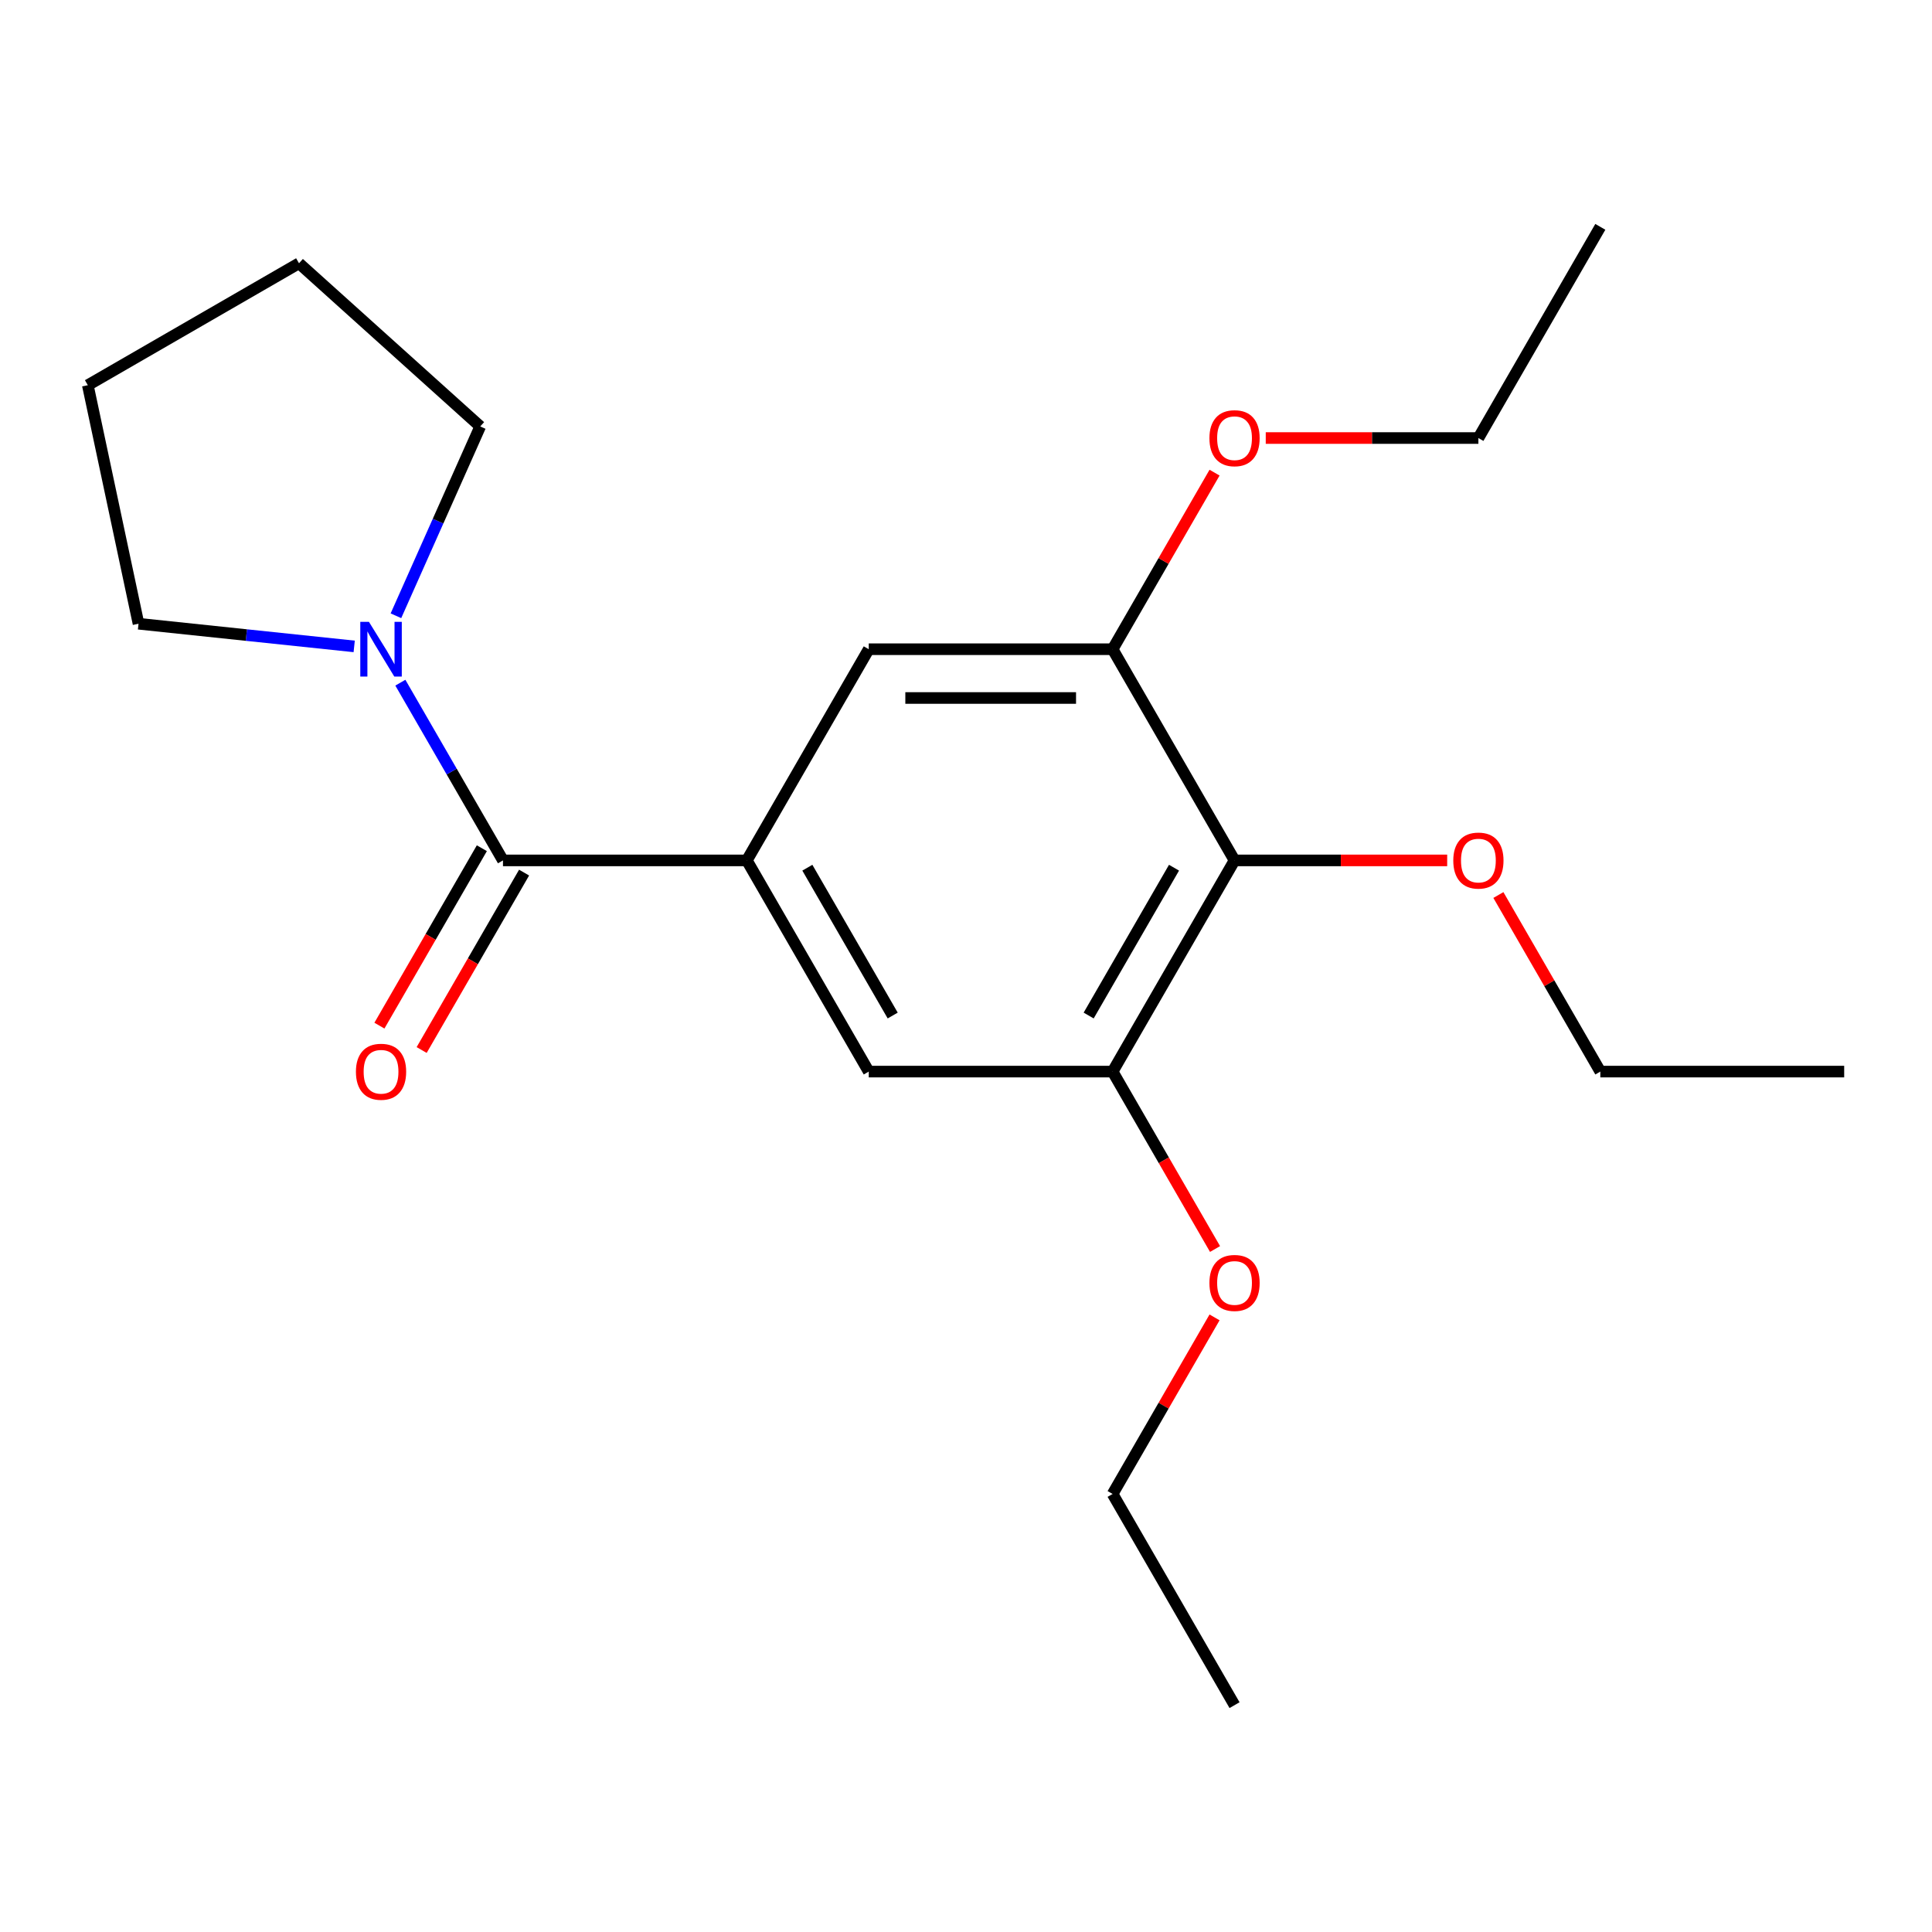<?xml version='1.0' encoding='iso-8859-1'?>
<svg version='1.1' baseProfile='full'
              xmlns='http://www.w3.org/2000/svg'
                      xmlns:rdkit='http://www.rdkit.org/xml'
                      xmlns:xlink='http://www.w3.org/1999/xlink'
                  xml:space='preserve'
width='1000px' height='1000px' viewBox='0 0 1000 1000'>
<!-- END OF HEADER -->
<rect style='opacity:1.0;fill:#FFFFFF;stroke:none' width='1000' height='1000' x='0' y='0'> </rect>
<path class='bond-0' d='M 260.336,445.345 L 386.556,445.345' style='fill:none;fill-rule:evenodd;stroke:#000000;stroke-width:6px;stroke-linecap:butt;stroke-linejoin:miter;stroke-opacity:1' />
<path class='bond-2' d='M 260.336,445.345 L 233.779,399.348' style='fill:none;fill-rule:evenodd;stroke:#000000;stroke-width:6px;stroke-linecap:butt;stroke-linejoin:miter;stroke-opacity:1' />
<path class='bond-2' d='M 233.779,399.348 L 207.223,353.351' style='fill:none;fill-rule:evenodd;stroke:#0000FF;stroke-width:6px;stroke-linecap:butt;stroke-linejoin:miter;stroke-opacity:1' />
<path class='bond-7' d='M 249.405,439.034 L 222.894,484.951' style='fill:none;fill-rule:evenodd;stroke:#000000;stroke-width:6px;stroke-linecap:butt;stroke-linejoin:miter;stroke-opacity:1' />
<path class='bond-7' d='M 222.894,484.951 L 196.384,530.868' style='fill:none;fill-rule:evenodd;stroke:#FF0000;stroke-width:6px;stroke-linecap:butt;stroke-linejoin:miter;stroke-opacity:1' />
<path class='bond-7' d='M 271.267,451.656 L 244.756,497.573' style='fill:none;fill-rule:evenodd;stroke:#000000;stroke-width:6px;stroke-linecap:butt;stroke-linejoin:miter;stroke-opacity:1' />
<path class='bond-7' d='M 244.756,497.573 L 218.246,543.49' style='fill:none;fill-rule:evenodd;stroke:#FF0000;stroke-width:6px;stroke-linecap:butt;stroke-linejoin:miter;stroke-opacity:1' />
<path class='bond-5' d='M 386.556,445.345 L 449.666,554.655' style='fill:none;fill-rule:evenodd;stroke:#000000;stroke-width:6px;stroke-linecap:butt;stroke-linejoin:miter;stroke-opacity:1' />
<path class='bond-5' d='M 417.884,449.12 L 462.061,525.636' style='fill:none;fill-rule:evenodd;stroke:#000000;stroke-width:6px;stroke-linecap:butt;stroke-linejoin:miter;stroke-opacity:1' />
<path class='bond-6' d='M 386.556,445.345 L 449.666,336.035' style='fill:none;fill-rule:evenodd;stroke:#000000;stroke-width:6px;stroke-linecap:butt;stroke-linejoin:miter;stroke-opacity:1' />
<path class='bond-1' d='M 638.996,445.345 L 575.886,554.655' style='fill:none;fill-rule:evenodd;stroke:#000000;stroke-width:6px;stroke-linecap:butt;stroke-linejoin:miter;stroke-opacity:1' />
<path class='bond-1' d='M 607.667,449.12 L 563.49,525.636' style='fill:none;fill-rule:evenodd;stroke:#000000;stroke-width:6px;stroke-linecap:butt;stroke-linejoin:miter;stroke-opacity:1' />
<path class='bond-8' d='M 638.996,445.345 L 694.028,445.345' style='fill:none;fill-rule:evenodd;stroke:#000000;stroke-width:6px;stroke-linecap:butt;stroke-linejoin:miter;stroke-opacity:1' />
<path class='bond-8' d='M 694.028,445.345 L 749.06,445.345' style='fill:none;fill-rule:evenodd;stroke:#FF0000;stroke-width:6px;stroke-linecap:butt;stroke-linejoin:miter;stroke-opacity:1' />
<path class='bond-22' d='M 638.996,445.345 L 575.886,336.035' style='fill:none;fill-rule:evenodd;stroke:#000000;stroke-width:6px;stroke-linecap:butt;stroke-linejoin:miter;stroke-opacity:1' />
<path class='bond-11' d='M 183.33,334.575 L 127.514,328.708' style='fill:none;fill-rule:evenodd;stroke:#0000FF;stroke-width:6px;stroke-linecap:butt;stroke-linejoin:miter;stroke-opacity:1' />
<path class='bond-11' d='M 127.514,328.708 L 71.697,322.842' style='fill:none;fill-rule:evenodd;stroke:#000000;stroke-width:6px;stroke-linecap:butt;stroke-linejoin:miter;stroke-opacity:1' />
<path class='bond-12' d='M 204.935,318.72 L 226.749,269.724' style='fill:none;fill-rule:evenodd;stroke:#0000FF;stroke-width:6px;stroke-linecap:butt;stroke-linejoin:miter;stroke-opacity:1' />
<path class='bond-12' d='M 226.749,269.724 L 248.564,220.728' style='fill:none;fill-rule:evenodd;stroke:#000000;stroke-width:6px;stroke-linecap:butt;stroke-linejoin:miter;stroke-opacity:1' />
<path class='bond-3' d='M 575.886,554.655 L 449.666,554.655' style='fill:none;fill-rule:evenodd;stroke:#000000;stroke-width:6px;stroke-linecap:butt;stroke-linejoin:miter;stroke-opacity:1' />
<path class='bond-10' d='M 575.886,554.655 L 602.396,600.572' style='fill:none;fill-rule:evenodd;stroke:#000000;stroke-width:6px;stroke-linecap:butt;stroke-linejoin:miter;stroke-opacity:1' />
<path class='bond-10' d='M 602.396,600.572 L 628.906,646.489' style='fill:none;fill-rule:evenodd;stroke:#FF0000;stroke-width:6px;stroke-linecap:butt;stroke-linejoin:miter;stroke-opacity:1' />
<path class='bond-4' d='M 575.886,336.035 L 449.666,336.035' style='fill:none;fill-rule:evenodd;stroke:#000000;stroke-width:6px;stroke-linecap:butt;stroke-linejoin:miter;stroke-opacity:1' />
<path class='bond-4' d='M 556.953,361.279 L 468.599,361.279' style='fill:none;fill-rule:evenodd;stroke:#000000;stroke-width:6px;stroke-linecap:butt;stroke-linejoin:miter;stroke-opacity:1' />
<path class='bond-9' d='M 575.886,336.035 L 602.269,290.338' style='fill:none;fill-rule:evenodd;stroke:#000000;stroke-width:6px;stroke-linecap:butt;stroke-linejoin:miter;stroke-opacity:1' />
<path class='bond-9' d='M 602.269,290.338 L 628.652,244.641' style='fill:none;fill-rule:evenodd;stroke:#FF0000;stroke-width:6px;stroke-linecap:butt;stroke-linejoin:miter;stroke-opacity:1' />
<path class='bond-13' d='M 775.559,463.261 L 801.942,508.958' style='fill:none;fill-rule:evenodd;stroke:#FF0000;stroke-width:6px;stroke-linecap:butt;stroke-linejoin:miter;stroke-opacity:1' />
<path class='bond-13' d='M 801.942,508.958 L 828.325,554.655' style='fill:none;fill-rule:evenodd;stroke:#000000;stroke-width:6px;stroke-linecap:butt;stroke-linejoin:miter;stroke-opacity:1' />
<path class='bond-14' d='M 655.151,226.726 L 710.183,226.726' style='fill:none;fill-rule:evenodd;stroke:#FF0000;stroke-width:6px;stroke-linecap:butt;stroke-linejoin:miter;stroke-opacity:1' />
<path class='bond-14' d='M 710.183,226.726 L 765.216,226.726' style='fill:none;fill-rule:evenodd;stroke:#000000;stroke-width:6px;stroke-linecap:butt;stroke-linejoin:miter;stroke-opacity:1' />
<path class='bond-15' d='M 628.652,681.88 L 602.269,727.577' style='fill:none;fill-rule:evenodd;stroke:#FF0000;stroke-width:6px;stroke-linecap:butt;stroke-linejoin:miter;stroke-opacity:1' />
<path class='bond-15' d='M 602.269,727.577 L 575.886,773.274' style='fill:none;fill-rule:evenodd;stroke:#000000;stroke-width:6px;stroke-linecap:butt;stroke-linejoin:miter;stroke-opacity:1' />
<path class='bond-17' d='M 71.697,322.842 L 45.455,199.38' style='fill:none;fill-rule:evenodd;stroke:#000000;stroke-width:6px;stroke-linecap:butt;stroke-linejoin:miter;stroke-opacity:1' />
<path class='bond-16' d='M 248.564,220.728 L 154.764,136.27' style='fill:none;fill-rule:evenodd;stroke:#000000;stroke-width:6px;stroke-linecap:butt;stroke-linejoin:miter;stroke-opacity:1' />
<path class='bond-18' d='M 828.325,554.655 L 954.545,554.655' style='fill:none;fill-rule:evenodd;stroke:#000000;stroke-width:6px;stroke-linecap:butt;stroke-linejoin:miter;stroke-opacity:1' />
<path class='bond-19' d='M 765.216,226.726 L 828.325,117.416' style='fill:none;fill-rule:evenodd;stroke:#000000;stroke-width:6px;stroke-linecap:butt;stroke-linejoin:miter;stroke-opacity:1' />
<path class='bond-20' d='M 575.886,773.274 L 638.996,882.584' style='fill:none;fill-rule:evenodd;stroke:#000000;stroke-width:6px;stroke-linecap:butt;stroke-linejoin:miter;stroke-opacity:1' />
<path class='bond-21' d='M 154.764,136.27 L 45.455,199.38' style='fill:none;fill-rule:evenodd;stroke:#000000;stroke-width:6px;stroke-linecap:butt;stroke-linejoin:miter;stroke-opacity:1' />
<path  class='atom-3' d='M 190.966 321.875
L 200.246 336.875
Q 201.166 338.355, 202.646 341.035
Q 204.126 343.715, 204.206 343.875
L 204.206 321.875
L 207.966 321.875
L 207.966 350.195
L 204.086 350.195
L 194.126 333.795
Q 192.966 331.875, 191.726 329.675
Q 190.526 327.475, 190.166 326.795
L 190.166 350.195
L 186.486 350.195
L 186.486 321.875
L 190.966 321.875
' fill='#0000FF'/>
<path  class='atom-8' d='M 184.226 554.735
Q 184.226 547.935, 187.586 544.135
Q 190.946 540.335, 197.226 540.335
Q 203.506 540.335, 206.866 544.135
Q 210.226 547.935, 210.226 554.735
Q 210.226 561.615, 206.826 565.535
Q 203.426 569.415, 197.226 569.415
Q 190.986 569.415, 187.586 565.535
Q 184.226 561.655, 184.226 554.735
M 197.226 566.215
Q 201.546 566.215, 203.866 563.335
Q 206.226 560.415, 206.226 554.735
Q 206.226 549.175, 203.866 546.375
Q 201.546 543.535, 197.226 543.535
Q 192.906 543.535, 190.546 546.335
Q 188.226 549.135, 188.226 554.735
Q 188.226 560.455, 190.546 563.335
Q 192.906 566.215, 197.226 566.215
' fill='#FF0000'/>
<path  class='atom-9' d='M 752.216 445.425
Q 752.216 438.625, 755.576 434.825
Q 758.936 431.025, 765.216 431.025
Q 771.496 431.025, 774.856 434.825
Q 778.216 438.625, 778.216 445.425
Q 778.216 452.305, 774.816 456.225
Q 771.416 460.105, 765.216 460.105
Q 758.976 460.105, 755.576 456.225
Q 752.216 452.345, 752.216 445.425
M 765.216 456.905
Q 769.536 456.905, 771.856 454.025
Q 774.216 451.105, 774.216 445.425
Q 774.216 439.865, 771.856 437.065
Q 769.536 434.225, 765.216 434.225
Q 760.896 434.225, 758.536 437.025
Q 756.216 439.825, 756.216 445.425
Q 756.216 451.145, 758.536 454.025
Q 760.896 456.905, 765.216 456.905
' fill='#FF0000'/>
<path  class='atom-10' d='M 625.996 226.806
Q 625.996 220.006, 629.356 216.206
Q 632.716 212.406, 638.996 212.406
Q 645.276 212.406, 648.636 216.206
Q 651.996 220.006, 651.996 226.806
Q 651.996 233.686, 648.596 237.606
Q 645.196 241.486, 638.996 241.486
Q 632.756 241.486, 629.356 237.606
Q 625.996 233.726, 625.996 226.806
M 638.996 238.286
Q 643.316 238.286, 645.636 235.406
Q 647.996 232.486, 647.996 226.806
Q 647.996 221.246, 645.636 218.446
Q 643.316 215.606, 638.996 215.606
Q 634.676 215.606, 632.316 218.406
Q 629.996 221.206, 629.996 226.806
Q 629.996 232.526, 632.316 235.406
Q 634.676 238.286, 638.996 238.286
' fill='#FF0000'/>
<path  class='atom-11' d='M 625.996 664.045
Q 625.996 657.245, 629.356 653.445
Q 632.716 649.645, 638.996 649.645
Q 645.276 649.645, 648.636 653.445
Q 651.996 657.245, 651.996 664.045
Q 651.996 670.925, 648.596 674.845
Q 645.196 678.725, 638.996 678.725
Q 632.756 678.725, 629.356 674.845
Q 625.996 670.965, 625.996 664.045
M 638.996 675.525
Q 643.316 675.525, 645.636 672.645
Q 647.996 669.725, 647.996 664.045
Q 647.996 658.485, 645.636 655.685
Q 643.316 652.845, 638.996 652.845
Q 634.676 652.845, 632.316 655.645
Q 629.996 658.445, 629.996 664.045
Q 629.996 669.765, 632.316 672.645
Q 634.676 675.525, 638.996 675.525
' fill='#FF0000'/>
</svg>
